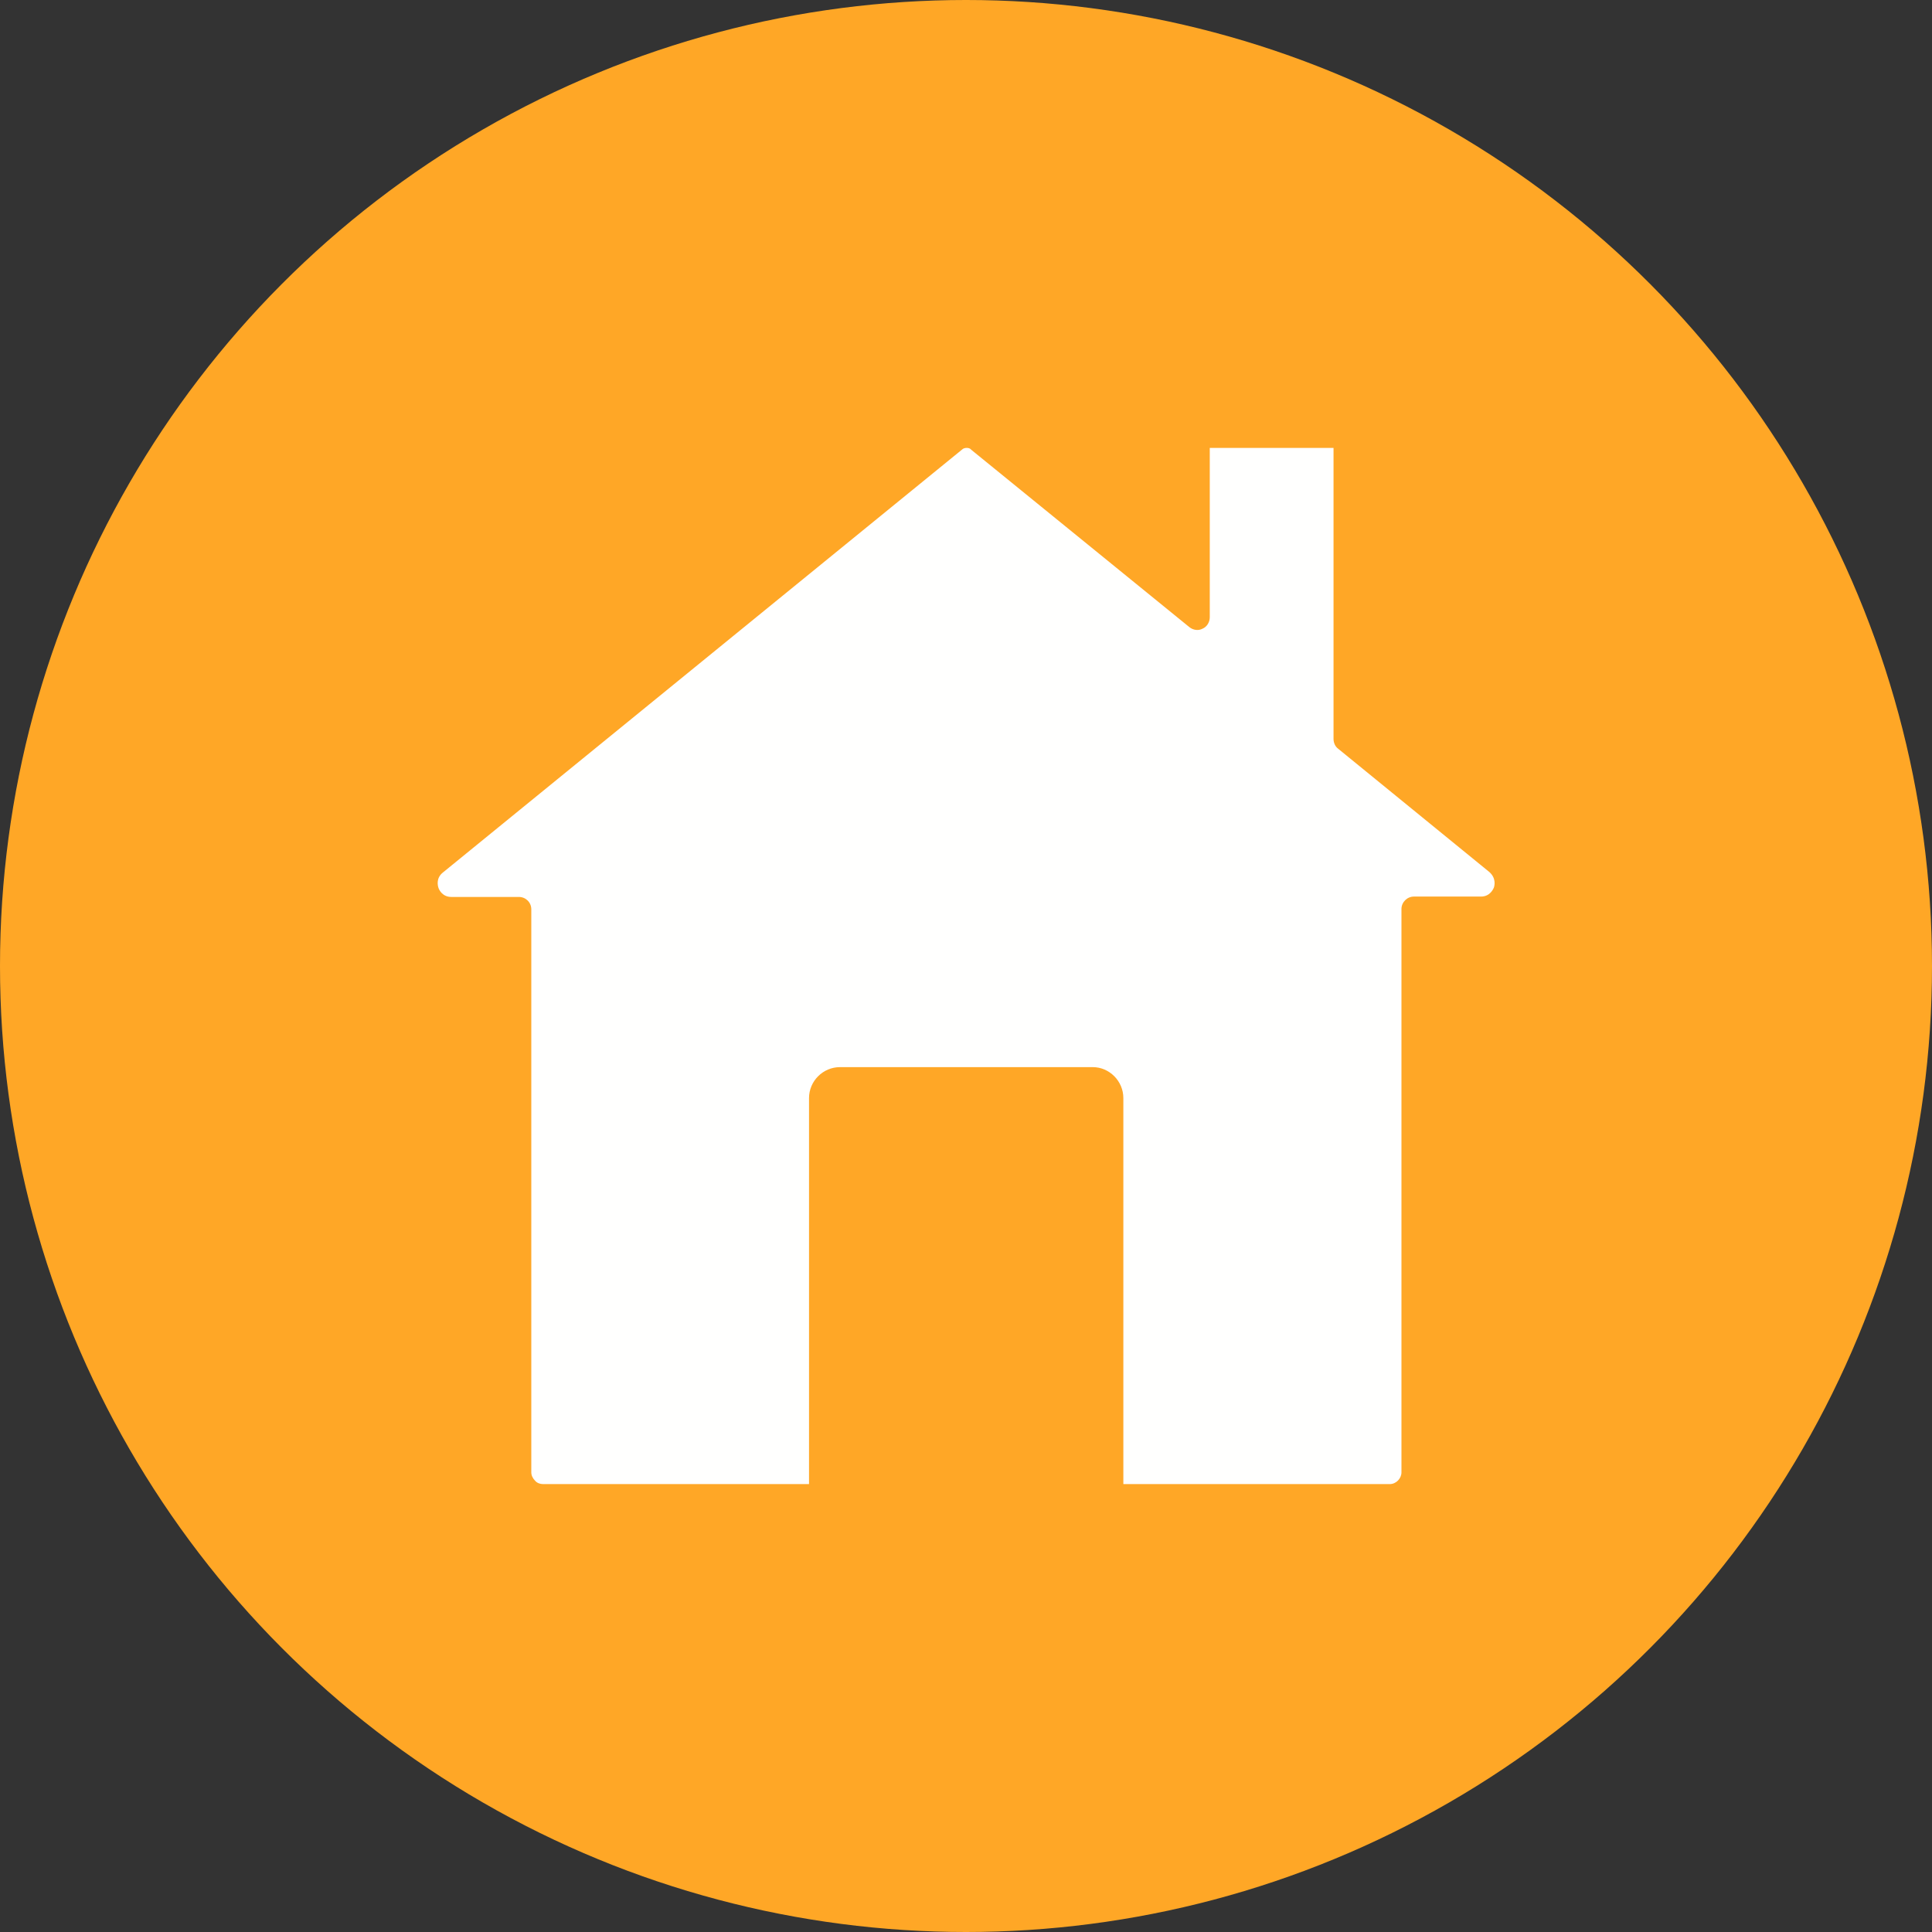 <svg id="Layer_1" enable-background="new 0 0 512 512" height="512" viewBox="0 0 512 512" width="512" xmlns="http://www.w3.org/2000/svg"><rect x="0" y="0" width="512" height="512" fill="#333333" stroke="none"/><circle cx="256" cy="256" fill="#ffa726" r="256"/><g><g id="XMLID_1_"><path d="m394.7 231.1c1.8 1.6 1.4 3.5 1.2 4.1-.2.5-1.1 2.4-3.4 2.4h-17.8c-1.8 0-3.3 1.5-3.3 3.3v149.3c0 1.6-1.4 3.1-3.1 3.1h-70.6v-102.3c0-4.5-3.7-8.2-8.1-8.2h-67c-4.5 0-8.2 3.7-8.2 8.2v102.3h-70.5c-.8 0-1.6-.3-2.1-.9-.6-.6-1-1.4-1-2.2v-149.2c0-1.9-1.5-3.3-3.3-3.3h-17.9c-2.3 0-3.2-1.8-3.4-2.4s-.7-2.6 1.2-4.1l137.6-112.1c.3-.3.8-.4 1.2-.4s.9.1 1.2.5l57.8 47c1 .8 2.4 1 3.5.4 1.2-.5 1.9-1.8 1.9-3v-44.9h32.8v77.1c0 1 .4 2 1.2 2.6z" fill="#fffffe"/></g></g></svg>